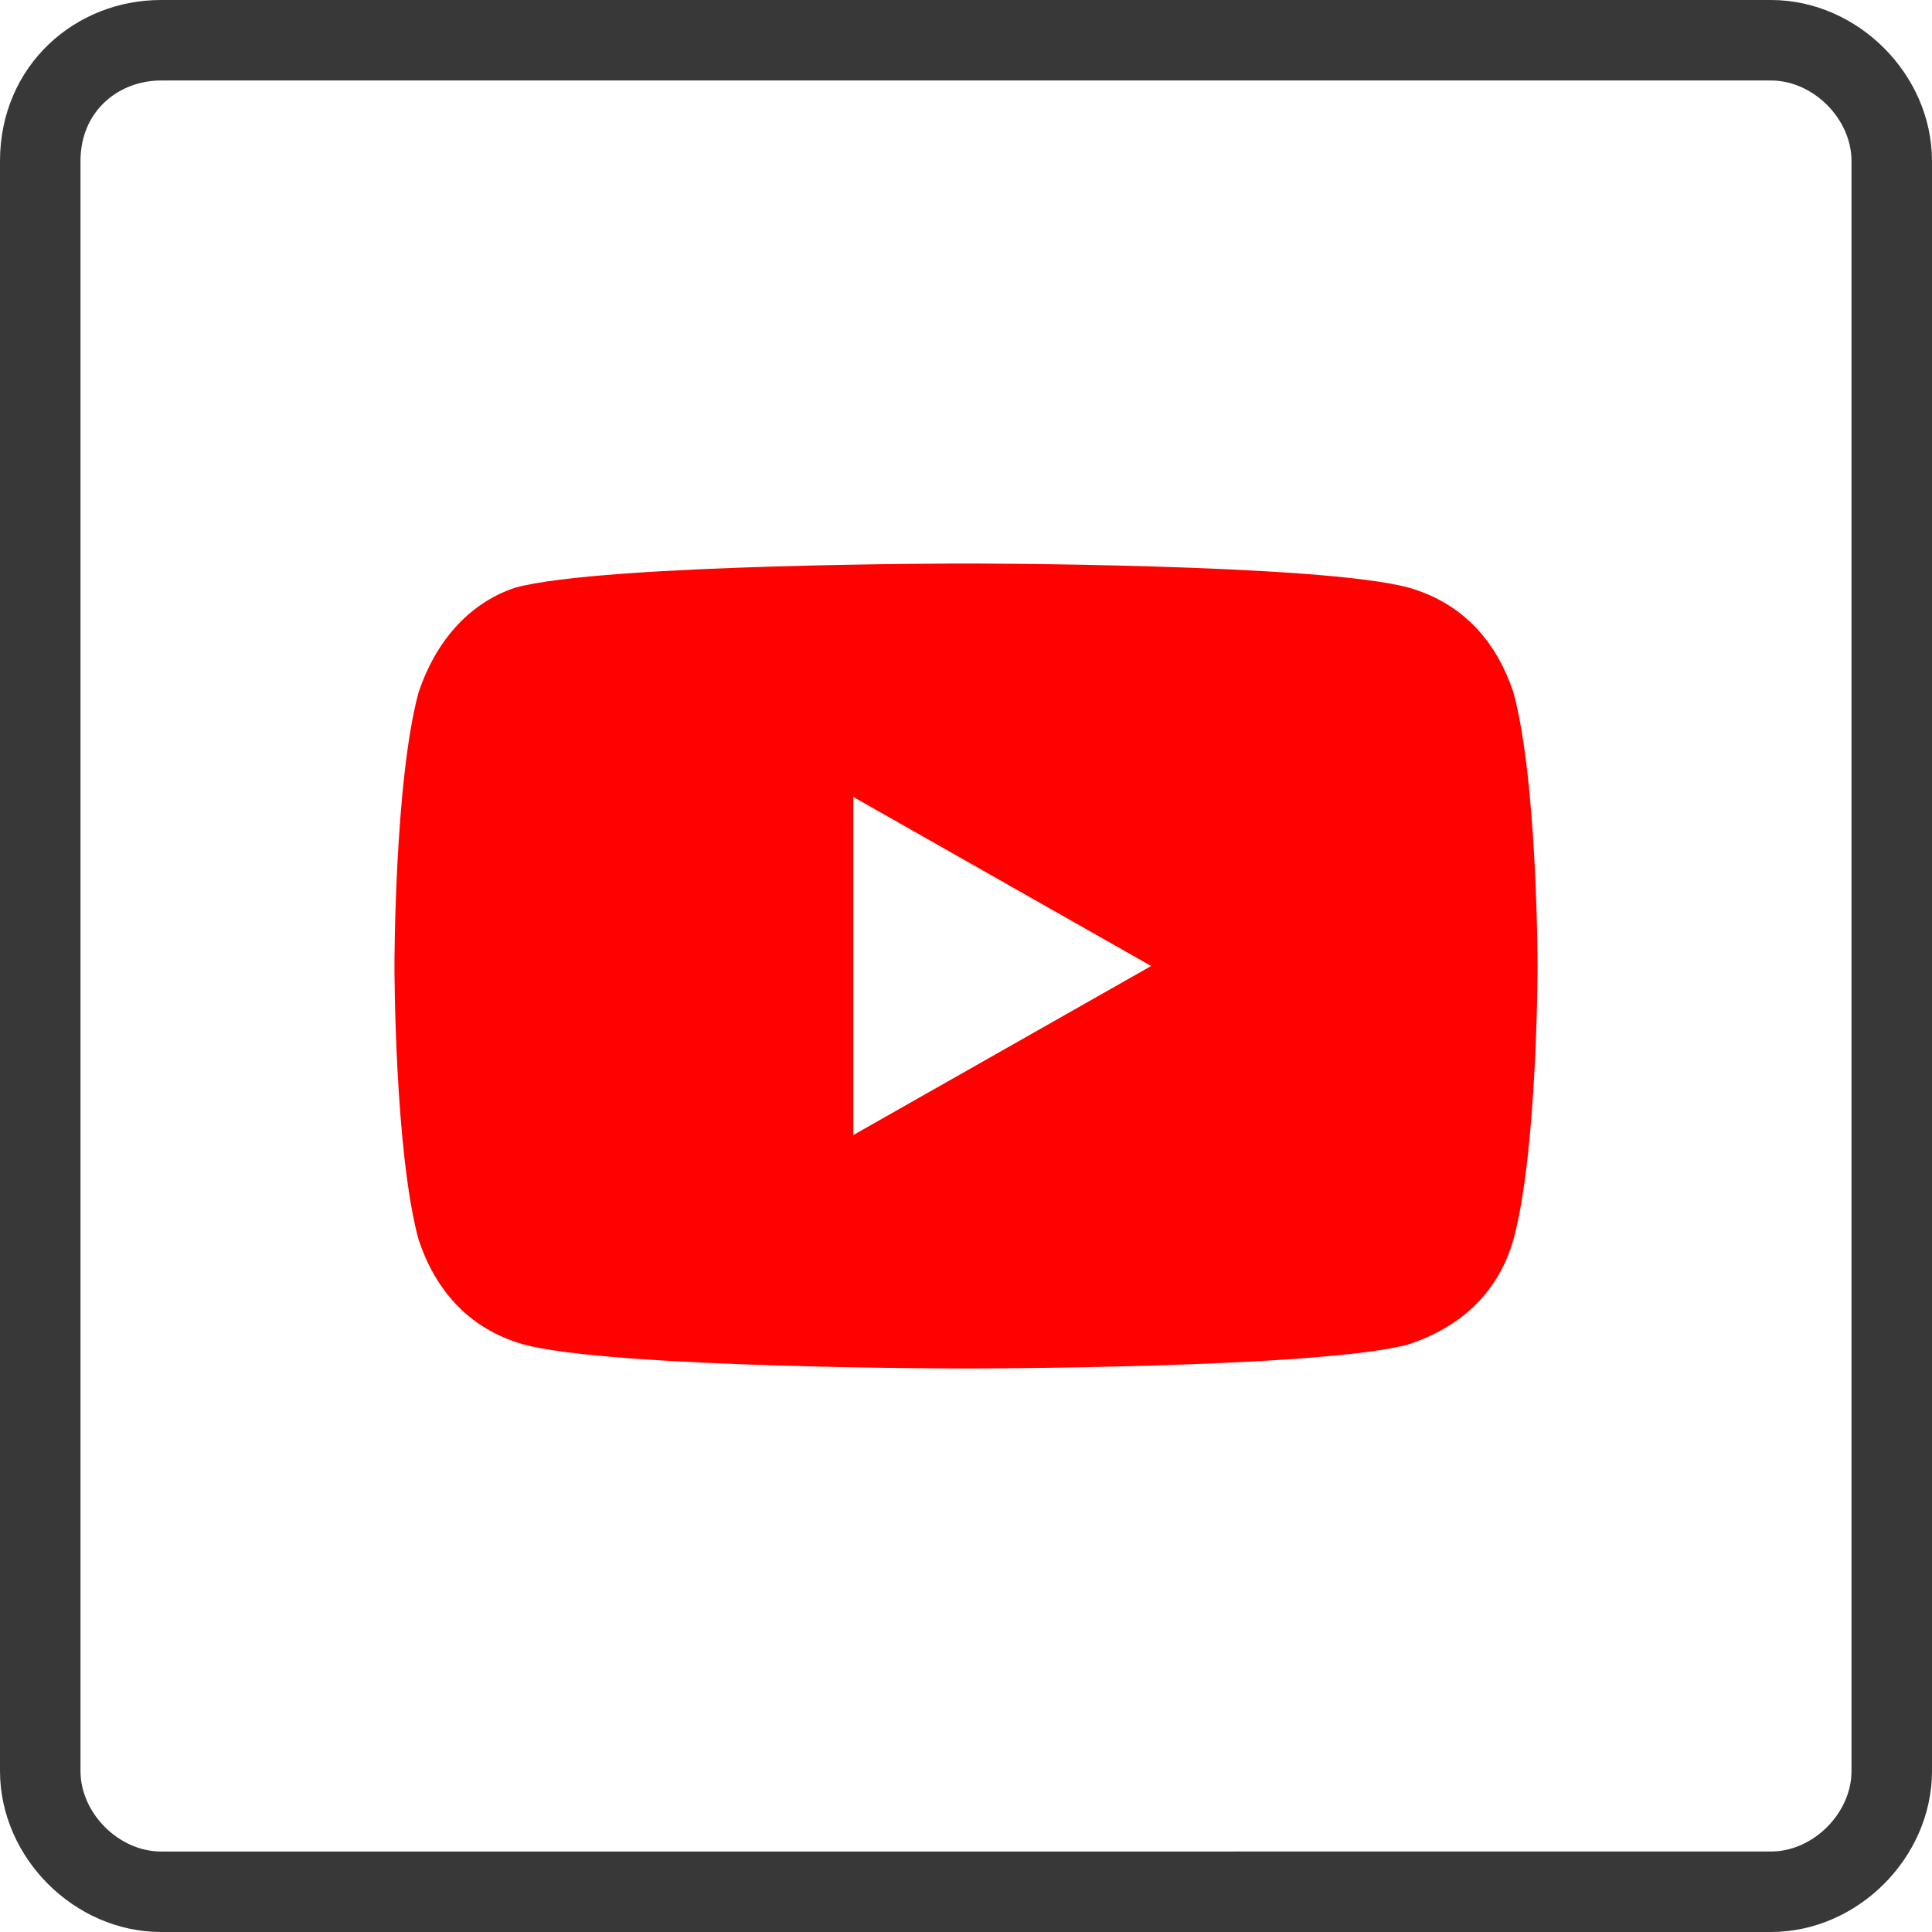 <?xml version="1.0" encoding="UTF-8"?> <!-- Generator: Adobe Illustrator 24.2.3, SVG Export Plug-In . SVG Version: 6.00 Build 0) --> <svg xmlns="http://www.w3.org/2000/svg" xmlns:xlink="http://www.w3.org/1999/xlink" id="Layer_1" x="0px" y="0px" viewBox="0 0 24 24" style="enable-background:new 0 0 24 24;" xml:space="preserve"> <style type="text/css"> .st0{fill:none;stroke:#383838;} .st1{fill:#FF0200;} </style> <path class="st0" d="M2,0.5h20c0.8,0,1.5,0.7,1.5,1.5v20c0,0.8-0.7,1.5-1.5,1.5H2c-0.8,0-1.5-0.7-1.5-1.5V2C0.5,1.1,1.2,0.5,2,0.5z"></path> <path class="st1" d="M18.8,8.6c-0.2-0.6-0.6-1.1-1.3-1.3C16.4,7,12,7,12,7S7.5,7,6.4,7.3C5.8,7.5,5.4,8,5.2,8.6 C4.9,9.7,4.9,12,4.9,12s0,2.3,0.3,3.4c0.2,0.6,0.6,1.1,1.3,1.3C7.6,17,12,17,12,17s4.4,0,5.5-0.3c0.6-0.2,1.1-0.6,1.3-1.3 c0.3-1.1,0.3-3.4,0.3-3.4S19.1,9.7,18.8,8.6z M10.6,14.1V9.9l3.7,2.1L10.6,14.1z"></path> </svg> 